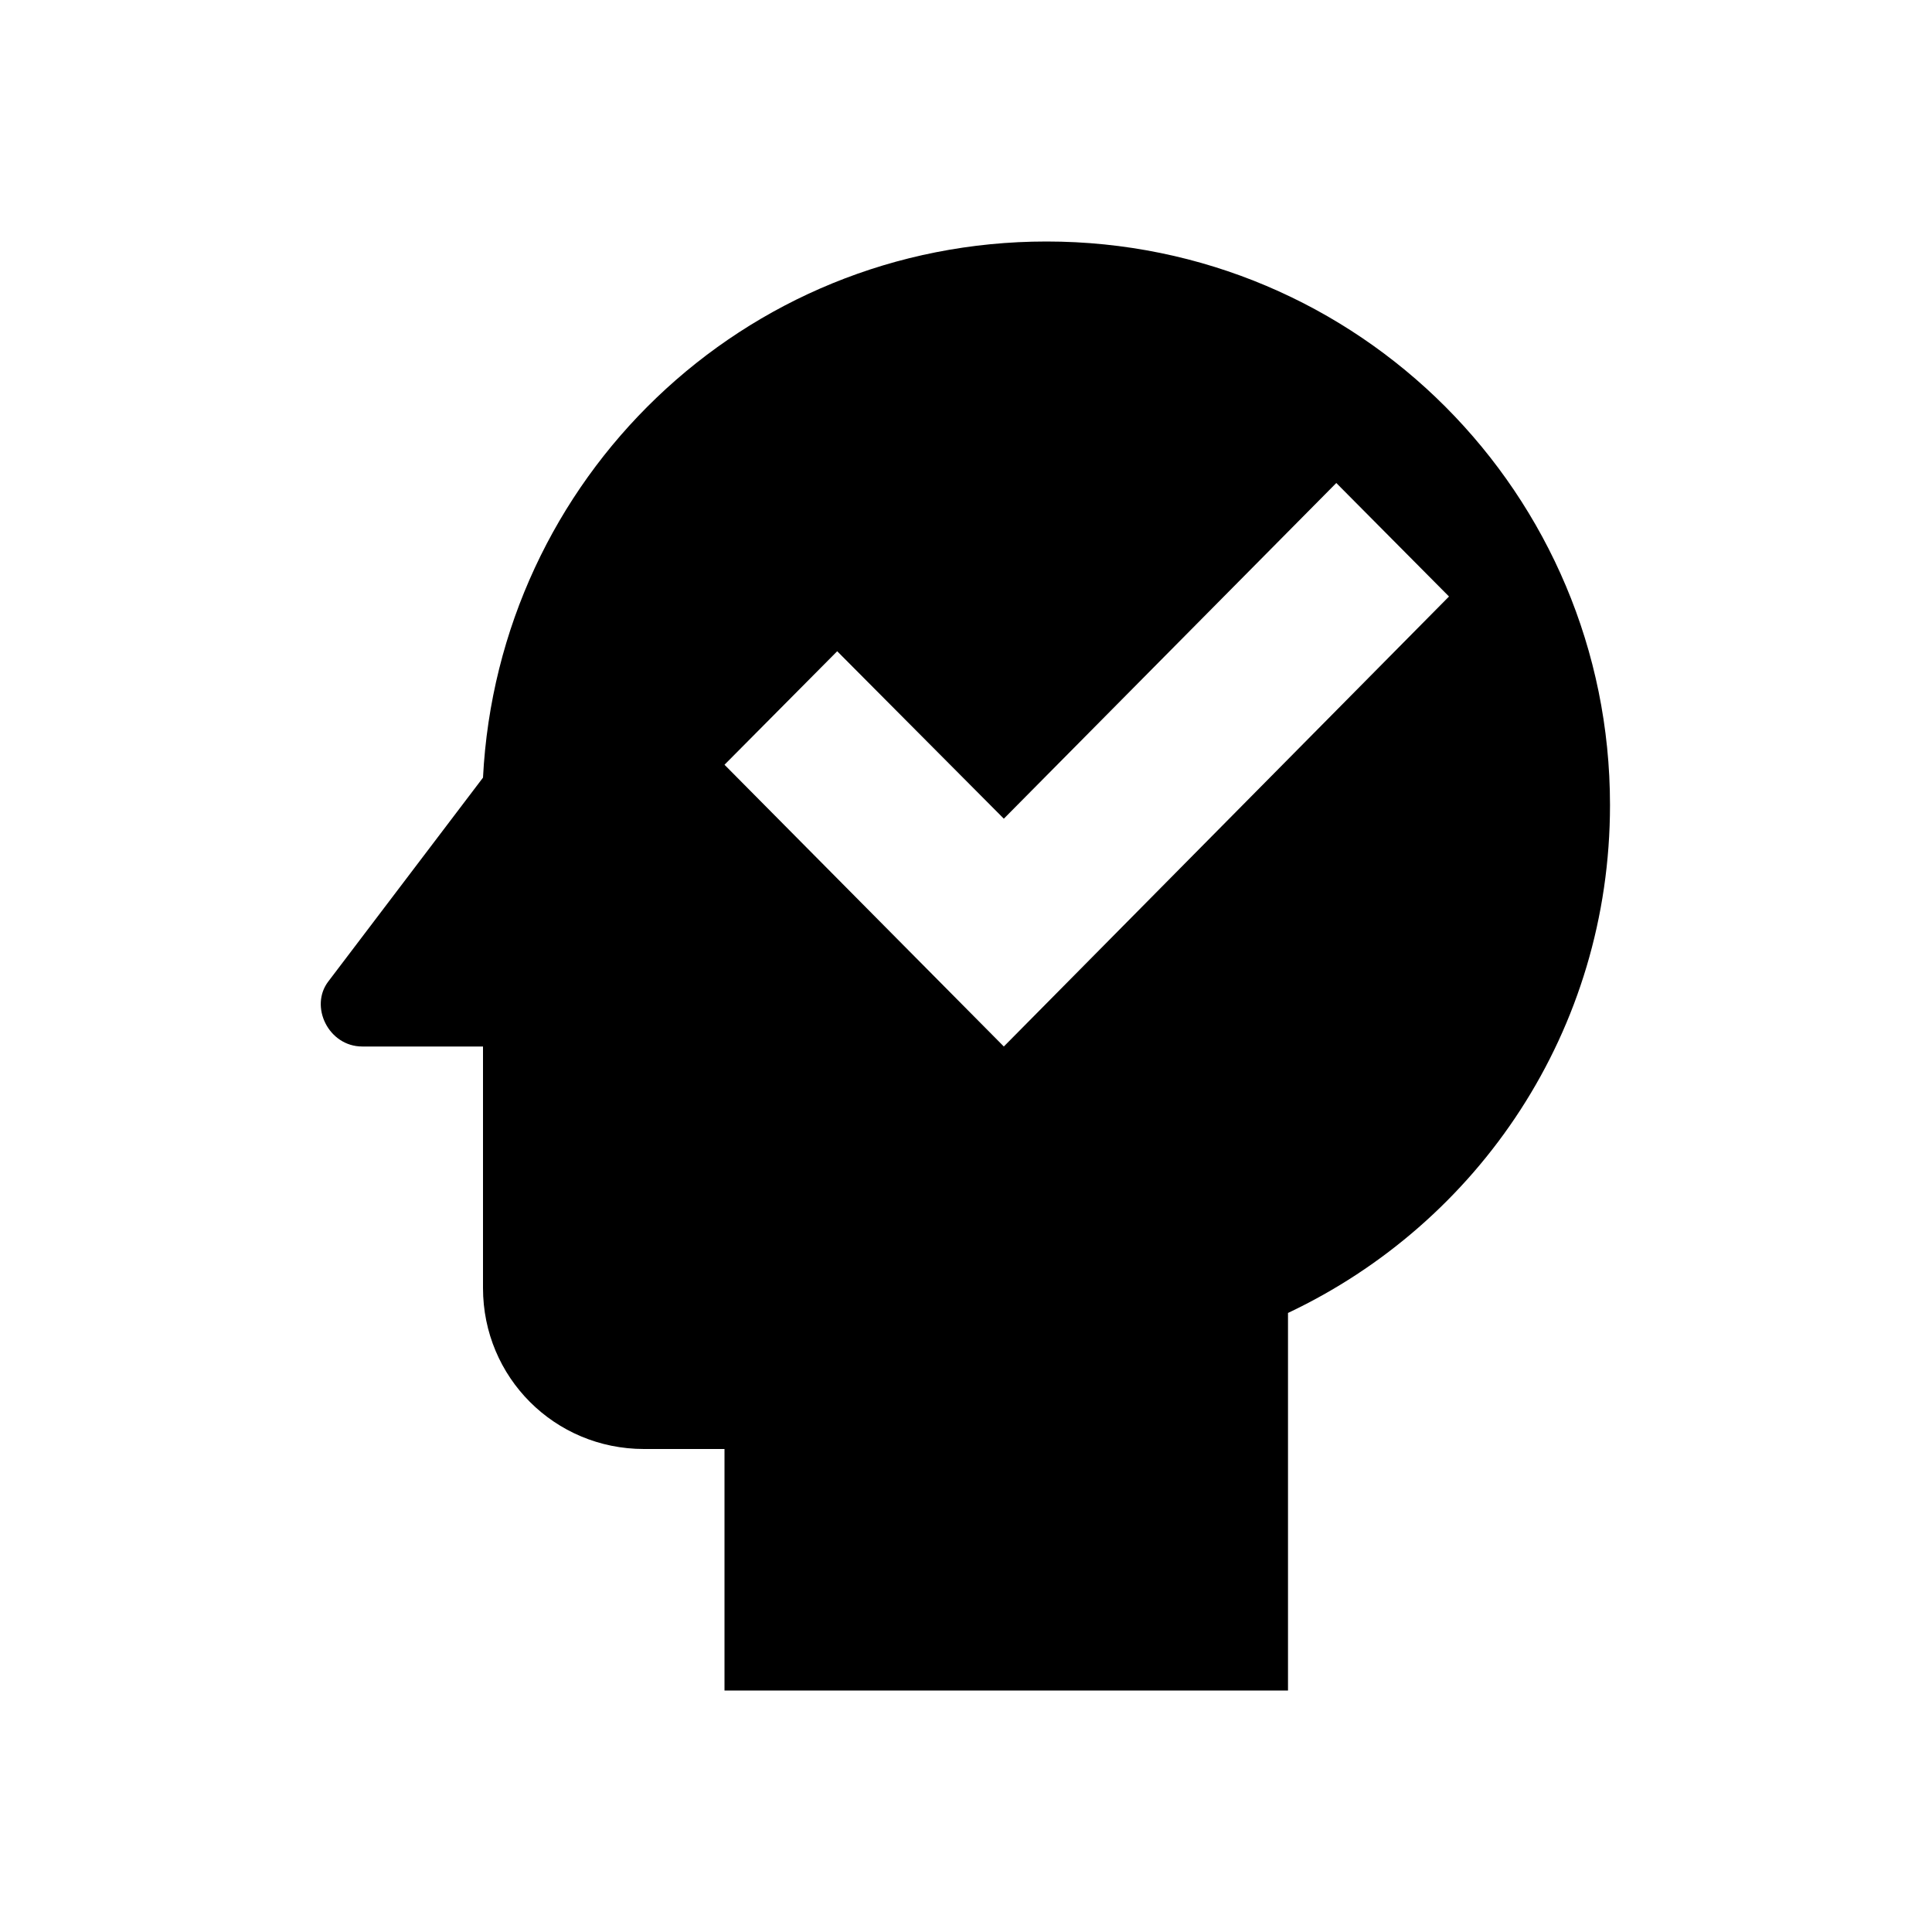 <svg fill="currentColor" xmlns="http://www.w3.org/2000/svg" id="mdi-head-check" viewBox="0 0 24 24"><path d="M13 3C9.23 3 6.19 5.95 6 9.66L4.08 12.19C3.84 12.5 4.08 13 4.5 13H6V16C6 17.11 6.89 18 8 18H9V21H16V16.31C18.37 15.19 20 12.8 20 10C20 6.14 16.88 3 13 3M12.47 13L9 9.5L10.4 8.09L12.47 10.17L16.6 6L18 7.41L12.47 13Z" /></svg>